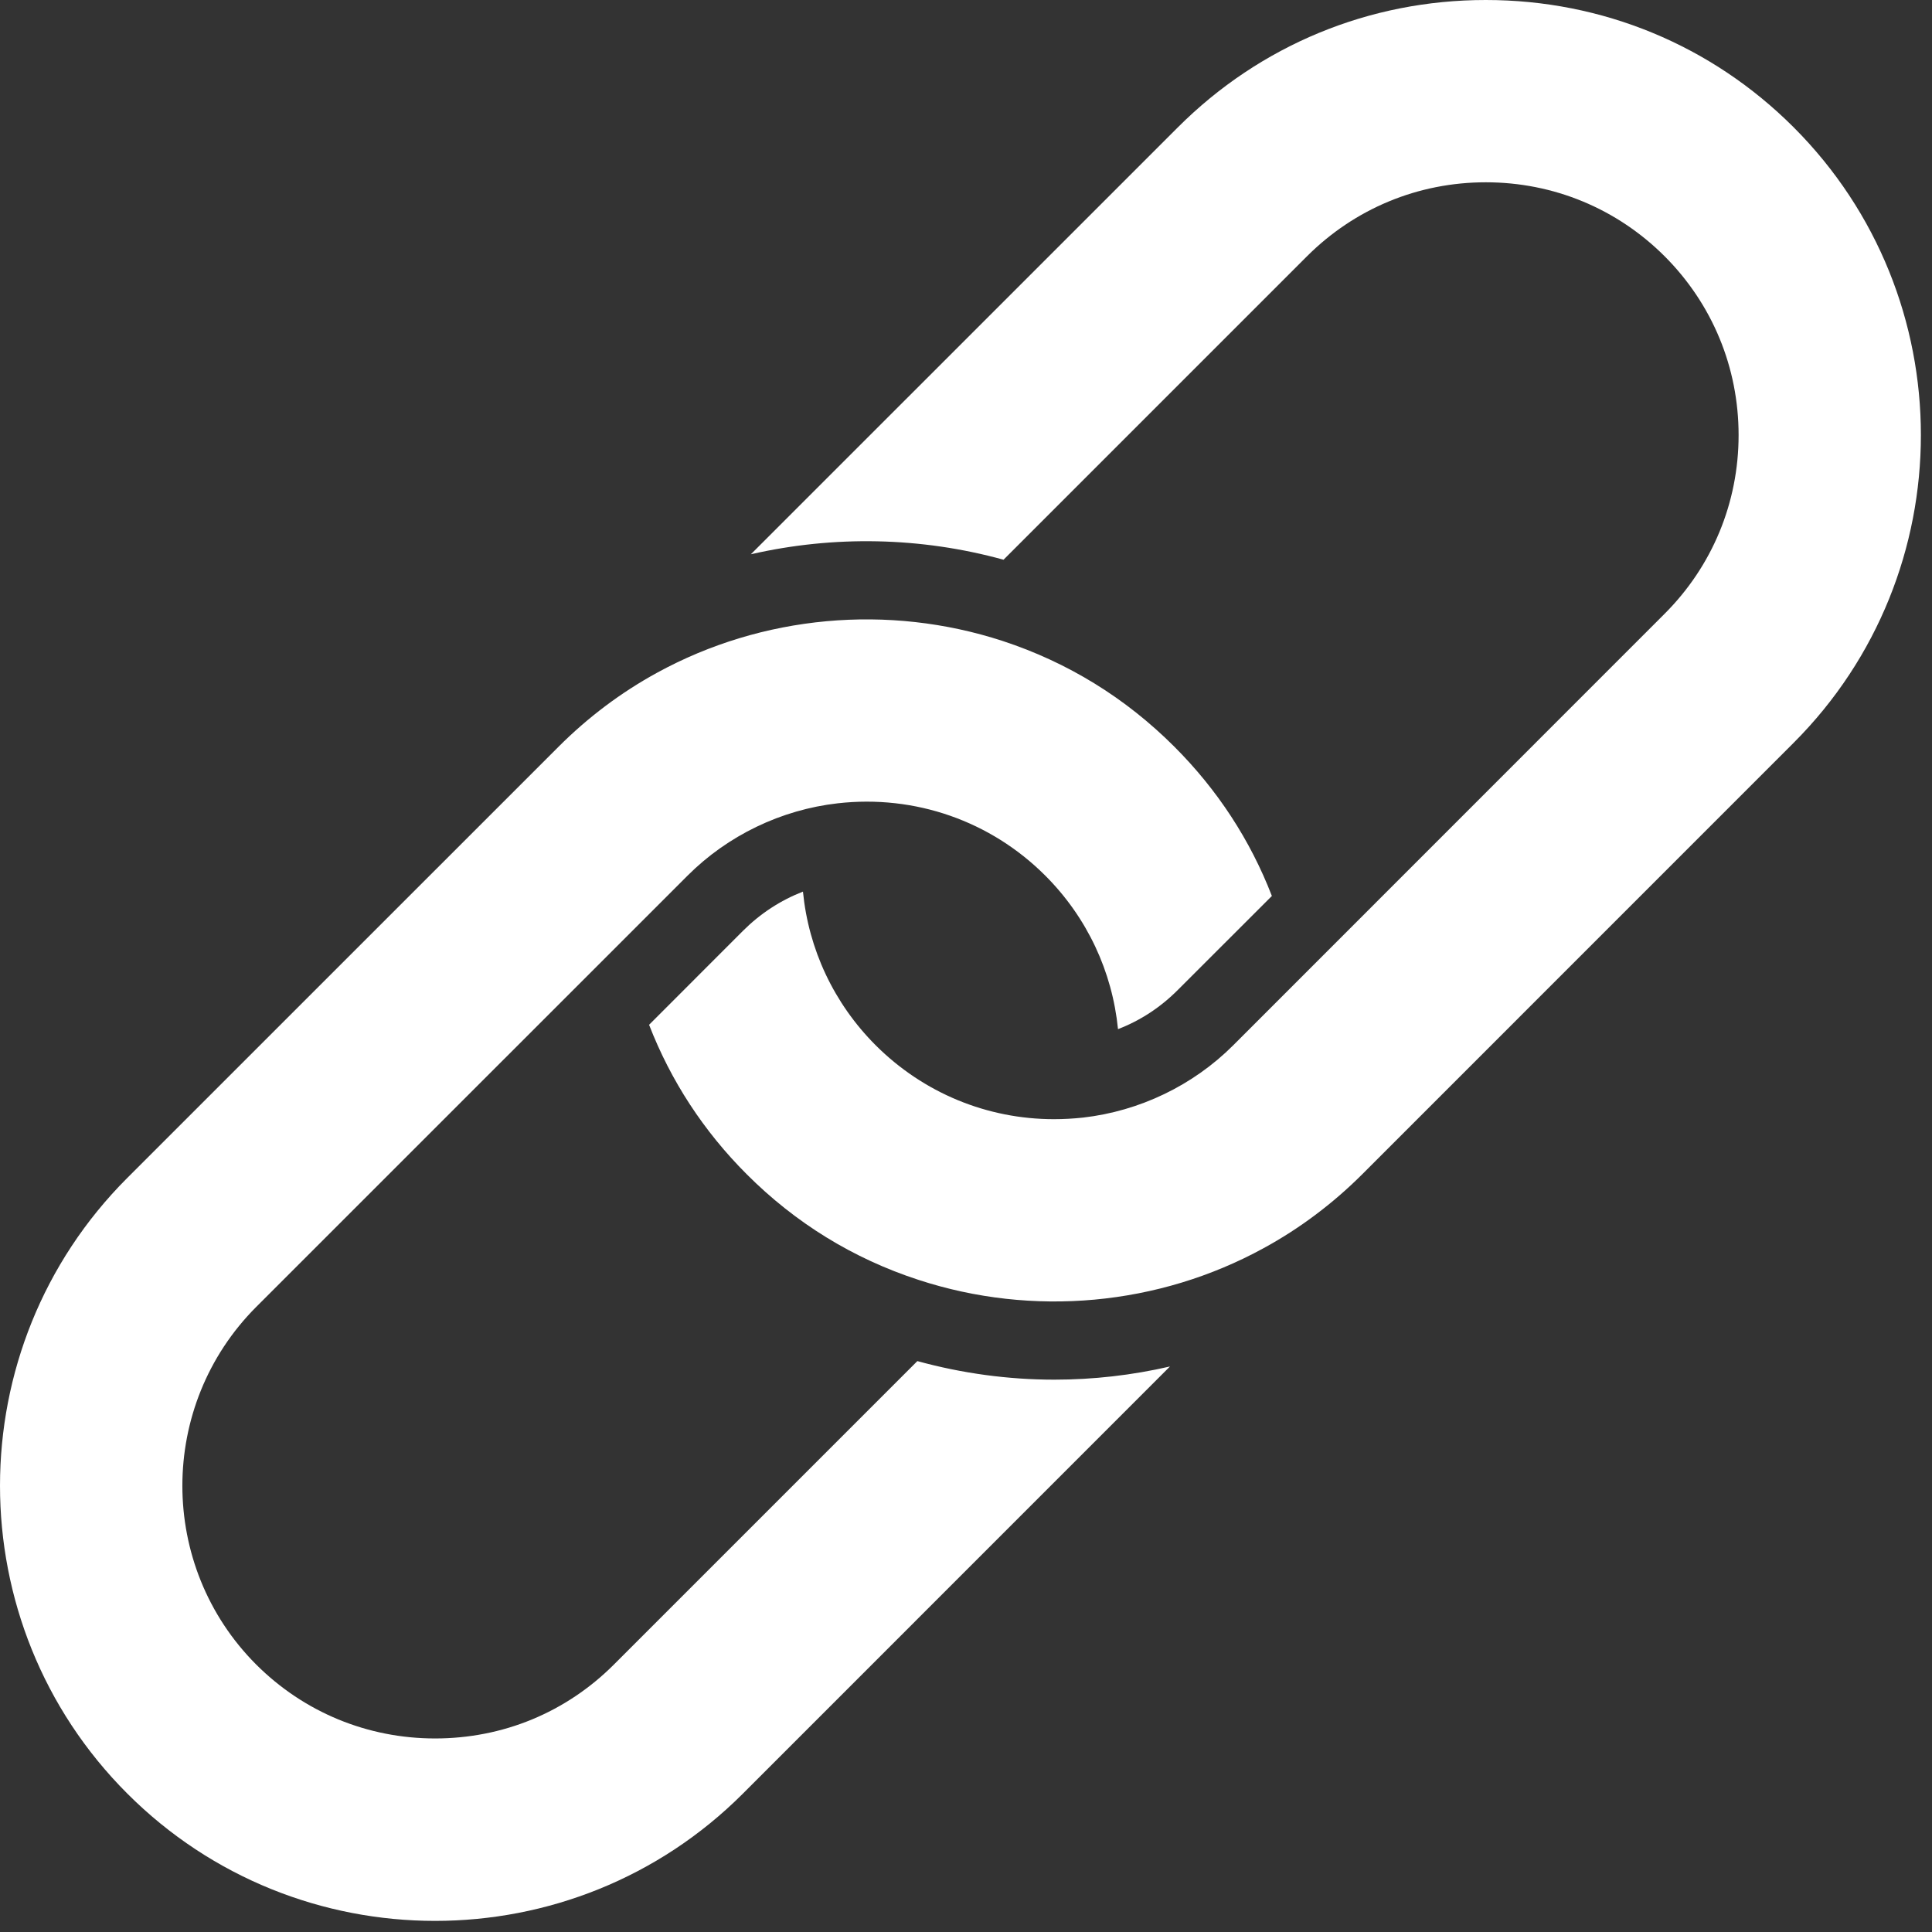 <svg xmlns="http://www.w3.org/2000/svg" width="28" height="28" viewBox="0 0 28 28">
    <rect x="0" y="0" width="28" height="28" fill="#333333" stroke="none"/>
    <g fill="none" fill-rule="evenodd">
        <g fill="#FFF">
            <g>
                <g>
                    <g>
                        <path d="M25.994 1.844c2.46 2.46 2.46 6.462 0 8.922l-6.25 6.251c-.427.426-.907.787-1.43 1.072-1.523.835-3.348 1.002-5.005.459-.944-.308-1.781-.823-2.487-1.53-.625-.625-1.1-1.353-1.415-2.166l1.36-1.361c.252-.252.546-.443.87-.569.082.836.447 1.619 1.053 2.226.694.693 1.617 1.072 2.585 1.072.14 0 .281-.008.422-.023.82-.094 1.594-.466 2.177-1.049l6.25-6.252c.692-.691 1.073-1.612 1.073-2.59 0-.981-.381-1.9-1.072-2.592-.692-.691-1.611-1.072-2.591-1.072h-.002c-.979 0-1.898.381-2.59 1.072l-4.398 4.398c-1.2-.331-2.462-.354-3.662-.079l6.19-6.189C18.262.655 19.846 0 21.532 0h.002c1.687 0 3.271.655 4.46 1.844" transform="translate(-1032 -3386) translate(260 3226) translate(262.352 .683) translate(509.648 159.317)"/>
                        <path d="M18.433 12.985l-1.361 1.36c-.251.253-.546.446-.869.57-.083-.835-.447-1.618-1.054-2.225-.793-.793-1.89-1.175-3.008-1.048-.819.093-1.593.465-2.176 1.048l-6.251 6.25c-1.428 1.43-1.428 3.756 0 5.185.692.69 1.612 1.07 2.592 1.07.489 0 .965-.094 1.403-.275.44-.182.842-.45 1.188-.796l4.398-4.398c.651.179 1.319.269 1.985.269.564 0 1.127-.064 1.676-.191l-6.189 6.19c-2.46 2.46-6.463 2.46-8.922 0-2.46-2.46-2.46-6.463 0-8.923l6.251-6.25c.426-.426.905-.786 1.428-1.072 1.524-.834 3.347-1.001 5.006-.46.945.31 1.783.826 2.489 1.532.625.625 1.1 1.352 1.414 2.164" transform="translate(-1032 -3386) translate(260 3226) translate(262.352 .683) translate(509.648 159.317)"/>
                    </g>
                </g>
            </g>
        </g>
    </g>
</svg>
